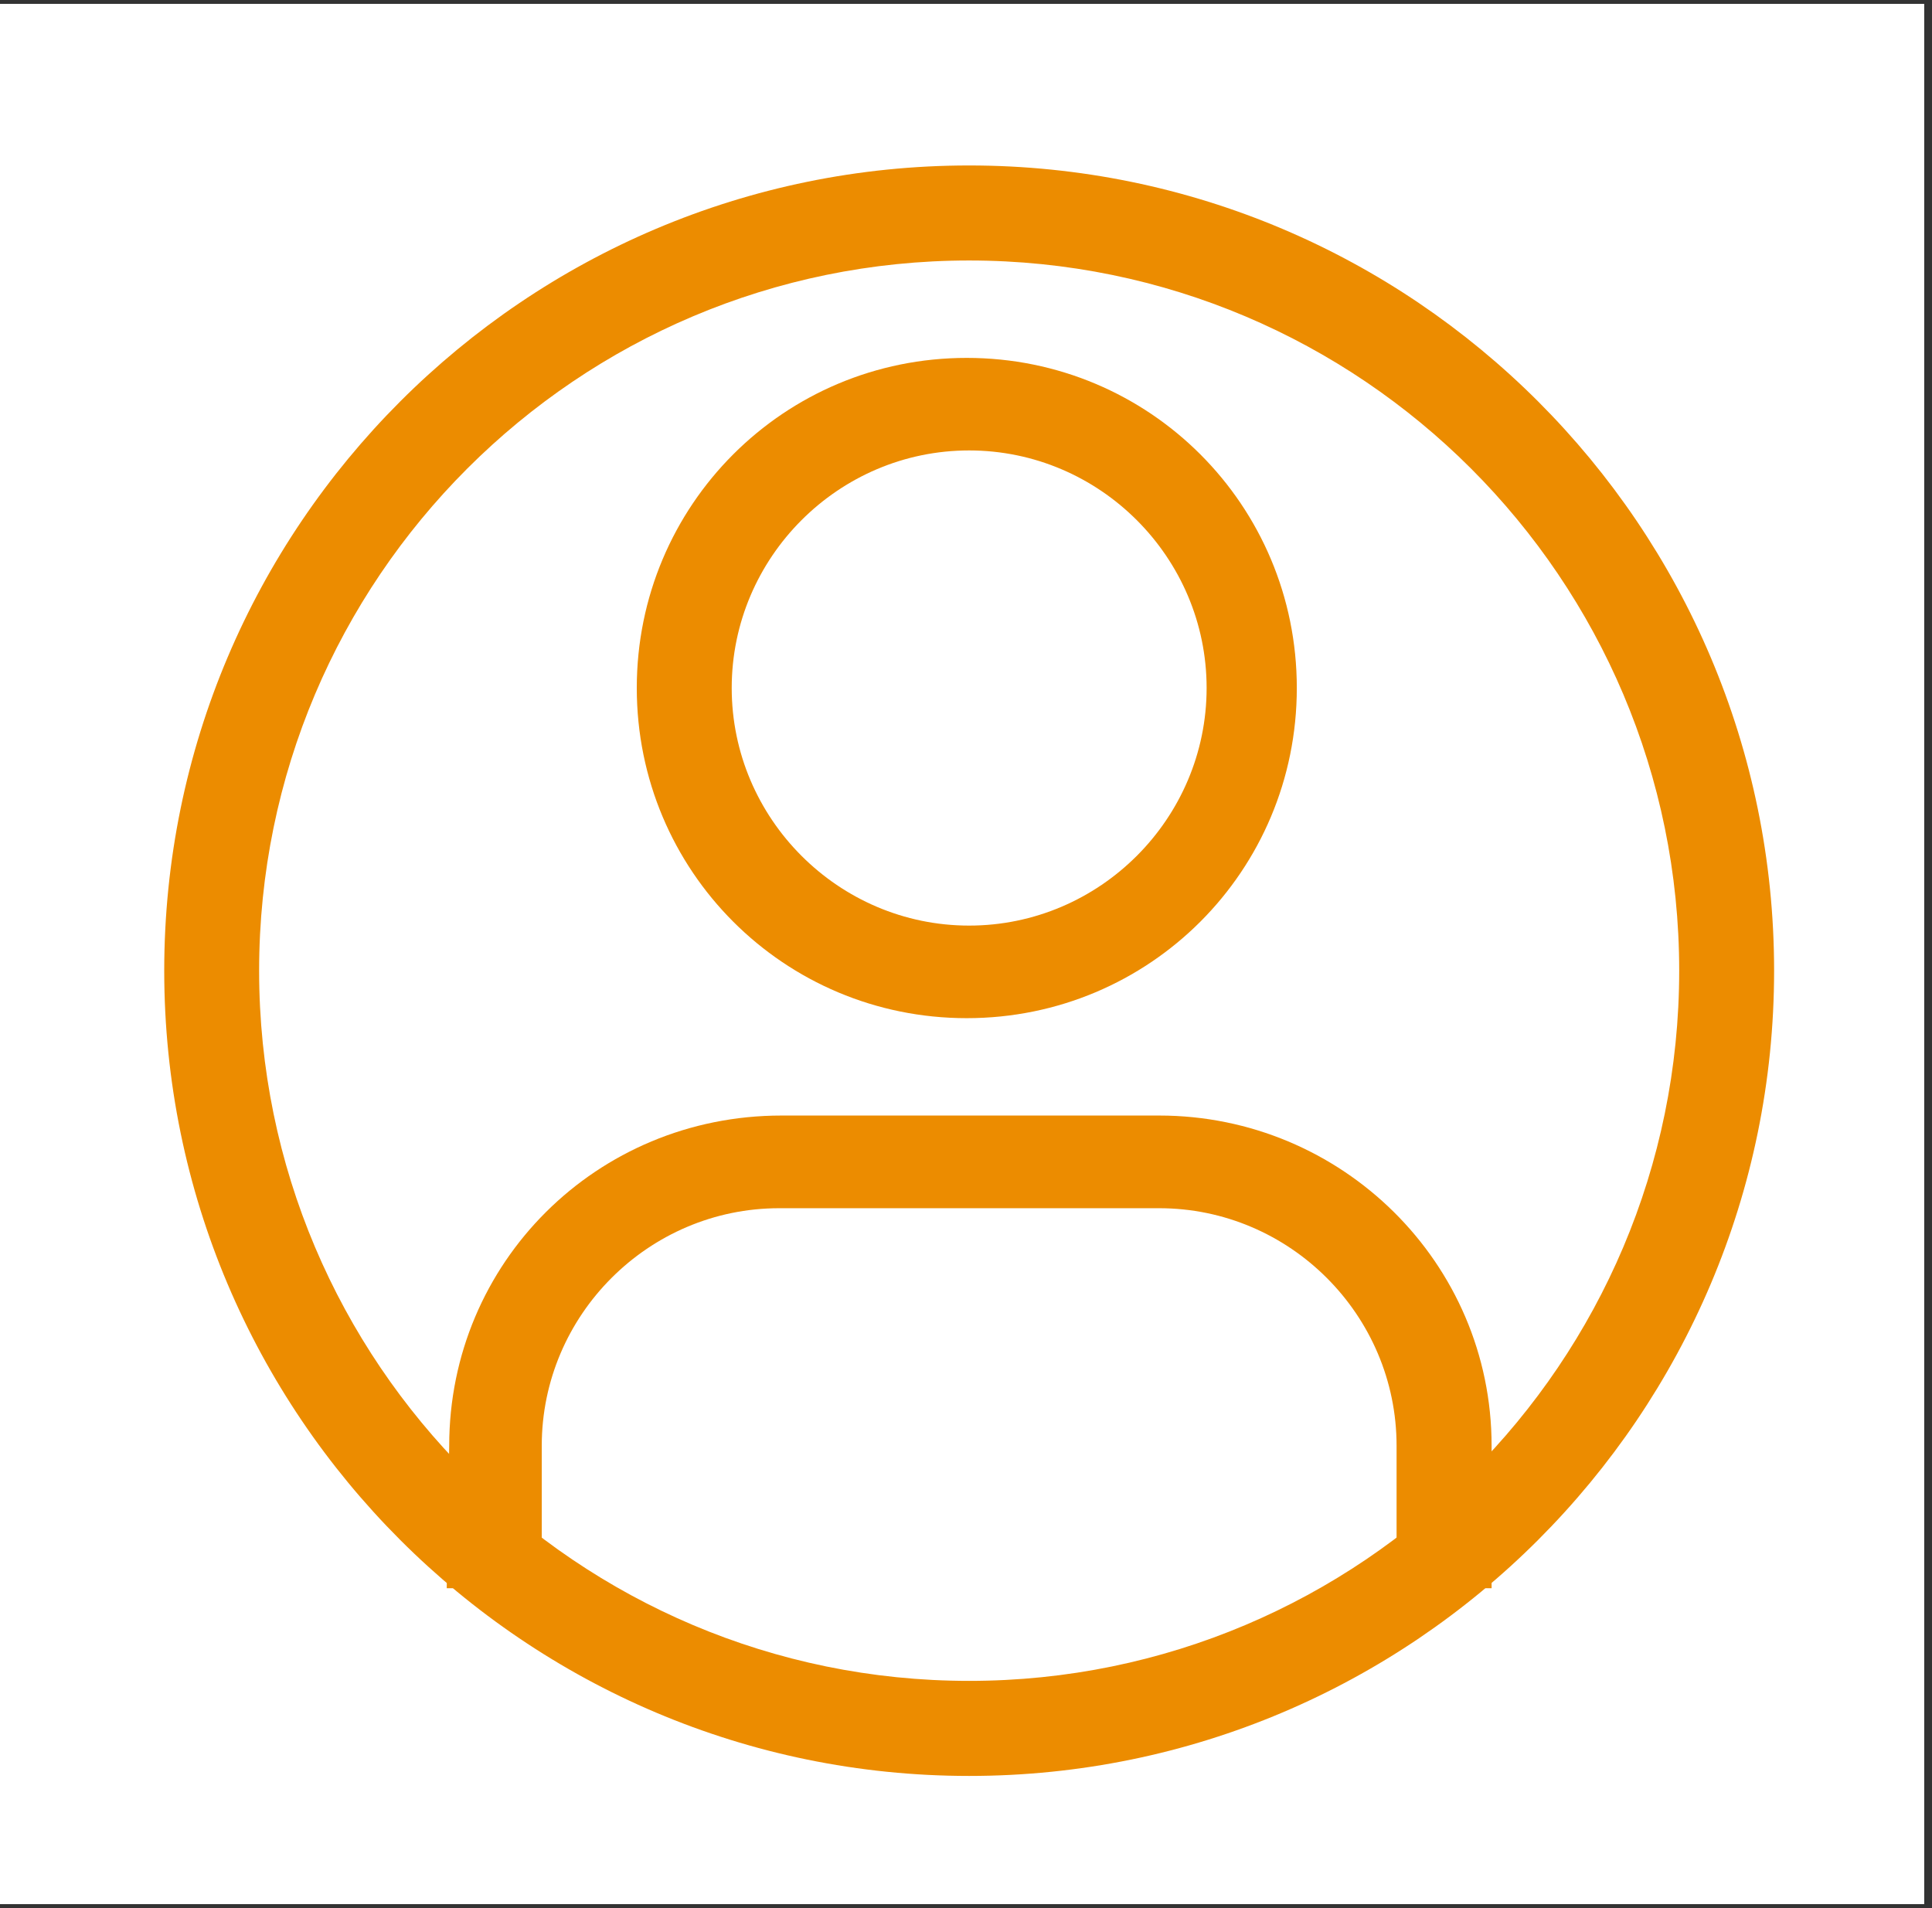 <svg xmlns="http://www.w3.org/2000/svg" xmlns:xlink="http://www.w3.org/1999/xlink" width="81" zoomAndPan="magnify" viewBox="0 0 60.75 60" height="80" preserveAspectRatio="xMidYMid meet" version="1.0"><rect x="0" y="0" width="60.75" height="60" fill="#333333" stroke="none"/><defs><clipPath id="a5b778a222"><path d="M 0 0.121 L 60.5 0.121 L 60.5 59.875 L 0 59.875 Z M 0 0.121 " clip-rule="nonzero"/></clipPath></defs><g clip-path="url(#a5b778a222)"><path fill="#ffffff" d="M 0 0.121 L 60.5 0.121 L 60.5 59.879 L 0 59.879 Z M 0 0.121 " fill-opacity="1" fill-rule="nonzero"/><path fill="#ffffff" d="M 0 0.121 L 60.5 0.121 L 60.5 59.879 L 0 59.879 Z M 0 0.121 " fill-opacity="1" fill-rule="nonzero"/></g><path fill="#ec8c00" d="M 30.473 8.191 C 18.156 8.191 8.148 18.199 8.148 30.523 C 8.148 42.848 18.156 52.855 30.473 52.855 C 42.793 52.855 52.801 42.848 52.801 30.523 C 52.801 18.199 42.793 8.191 30.473 8.191 Z M 5.164 30.523 C 5.164 16.555 16.512 5.203 30.473 5.203 C 44.438 5.203 55.785 16.555 55.785 30.523 C 55.785 44.492 44.438 55.844 30.473 55.844 C 16.512 55.844 5.164 44.492 5.164 30.523 Z M 5.164 30.523 " fill-opacity="1" fill-rule="evenodd"/><path fill="#ec8c00" d="M 30.473 14.164 C 26.367 14.164 23.008 17.527 23.008 21.633 C 23.008 25.742 26.367 29.105 30.473 29.105 C 34.582 29.105 37.941 25.742 37.941 21.633 C 37.941 17.527 34.582 14.164 30.473 14.164 Z M 20.023 21.633 C 20.023 15.883 24.652 11.254 30.398 11.254 C 36.148 11.254 40.777 15.883 40.777 21.633 C 40.777 27.387 36.148 32.016 30.398 32.016 C 24.652 32.016 20.023 27.387 20.023 21.633 Z M 20.023 21.633 " fill-opacity="1" fill-rule="evenodd"/><path fill="#ec8c00" d="M 14.125 45.461 C 14.125 39.711 18.754 35.078 24.574 35.078 L 36.449 35.078 C 42.195 35.078 46.902 39.711 46.902 45.461 L 46.902 49.941 L 43.914 49.941 L 43.914 45.461 C 43.914 41.352 40.555 37.992 36.449 37.992 L 24.5 37.992 C 20.395 37.992 17.035 41.352 17.035 45.461 L 17.035 49.941 L 14.047 49.941 Z M 14.125 45.461 " fill-opacity="1" fill-rule="evenodd"/></svg>
